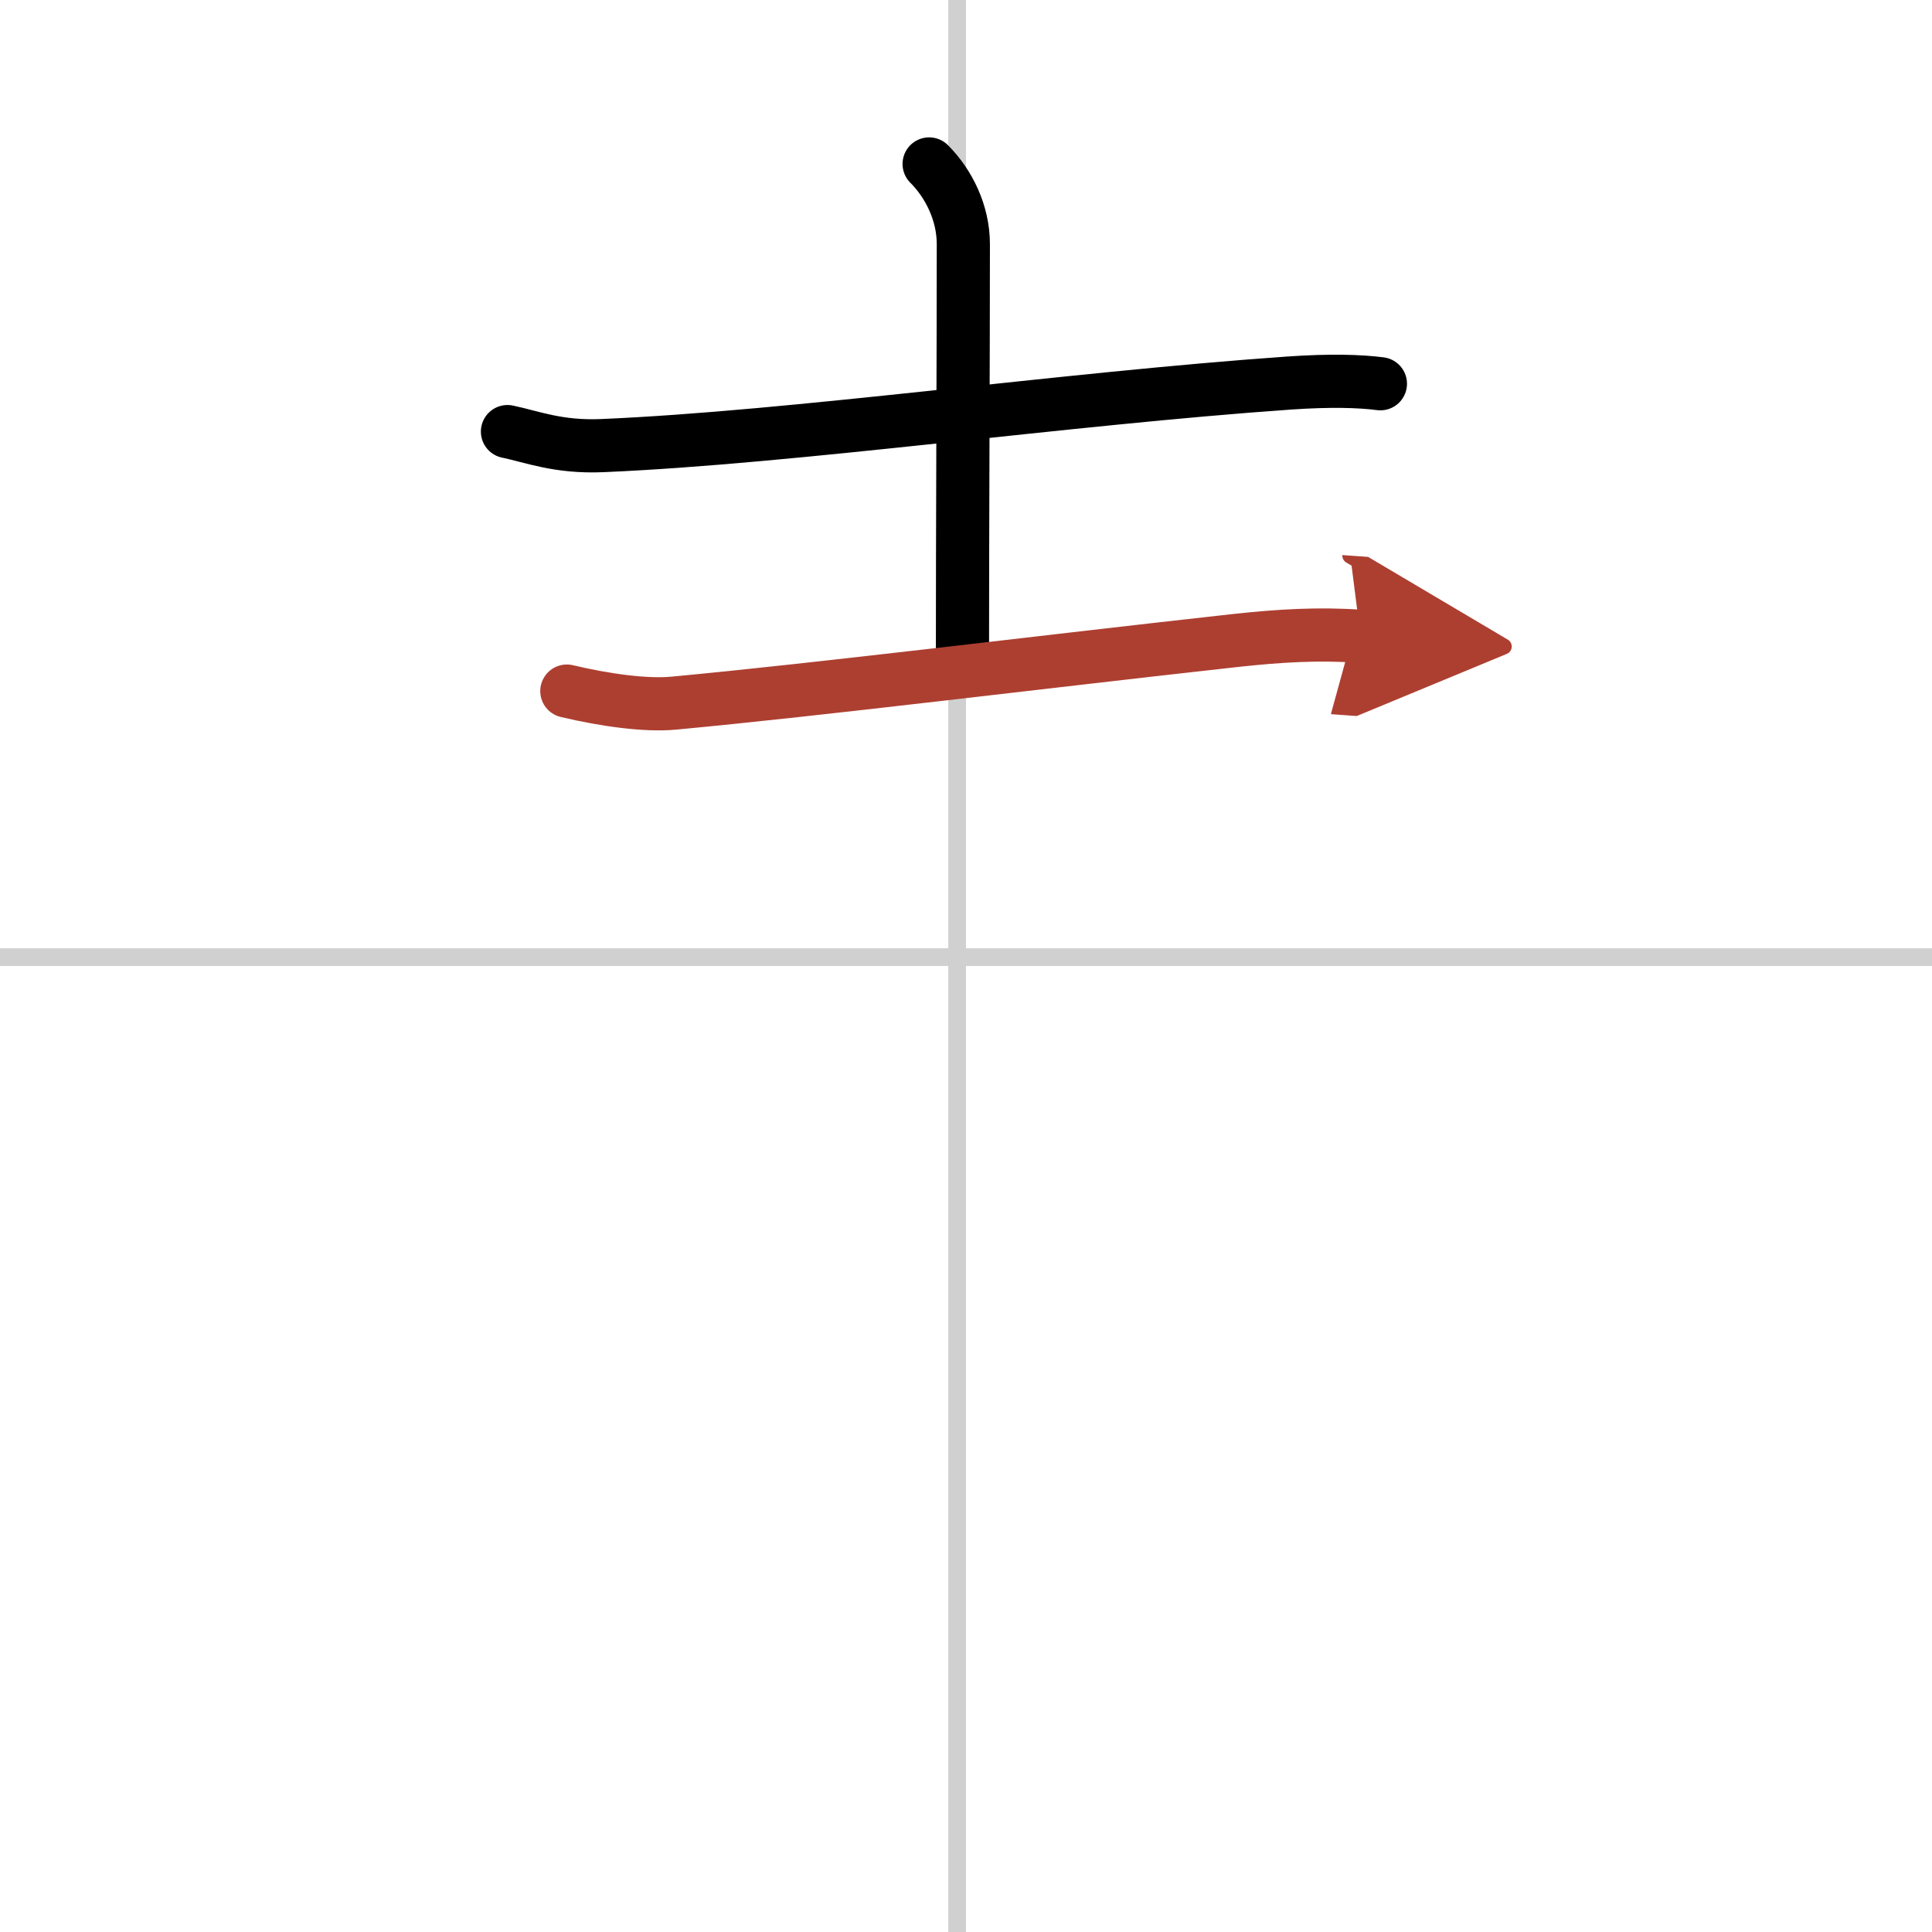 <svg width="400" height="400" viewBox="0 0 109 109" xmlns="http://www.w3.org/2000/svg"><defs><marker id="a" markerWidth="4" orient="auto" refX="1" refY="5" viewBox="0 0 10 10"><polyline points="0 0 10 5 0 10 1 5" fill="#ad3f31" stroke="#ad3f31"/></marker></defs><g fill="none" stroke="#000" stroke-linecap="round" stroke-linejoin="round" stroke-width="3"><rect width="100%" height="100%" fill="#fff" stroke="#fff"/><line x1="54" x2="54" y2="109" stroke="#d0d0d0" stroke-width="1"/><line x2="109" y1="54" y2="54" stroke="#d0d0d0" stroke-width="1"/><path d="M28.63,24.35c1.4,0.29,2.87,0.9,5.36,0.79C44.78,24.68,60,22.5,72.74,21.61c2.32-0.16,3.97-0.11,5.14,0.04"/><path d="m52.42 9.25c1.1 1.1 1.93 2.75 1.93 4.52 0 6.51-0.05 16.19-0.05 23.58"/><path d="m31.98 38.99c2.15 0.51 4.46 0.83 6.03 0.68 8.25-0.77 20.27-2.27 31.74-3.54 2.41-0.26 4.62-0.4 7.01-0.23" marker-end="url(#a)" stroke="#ad3f31"/></g></svg>
